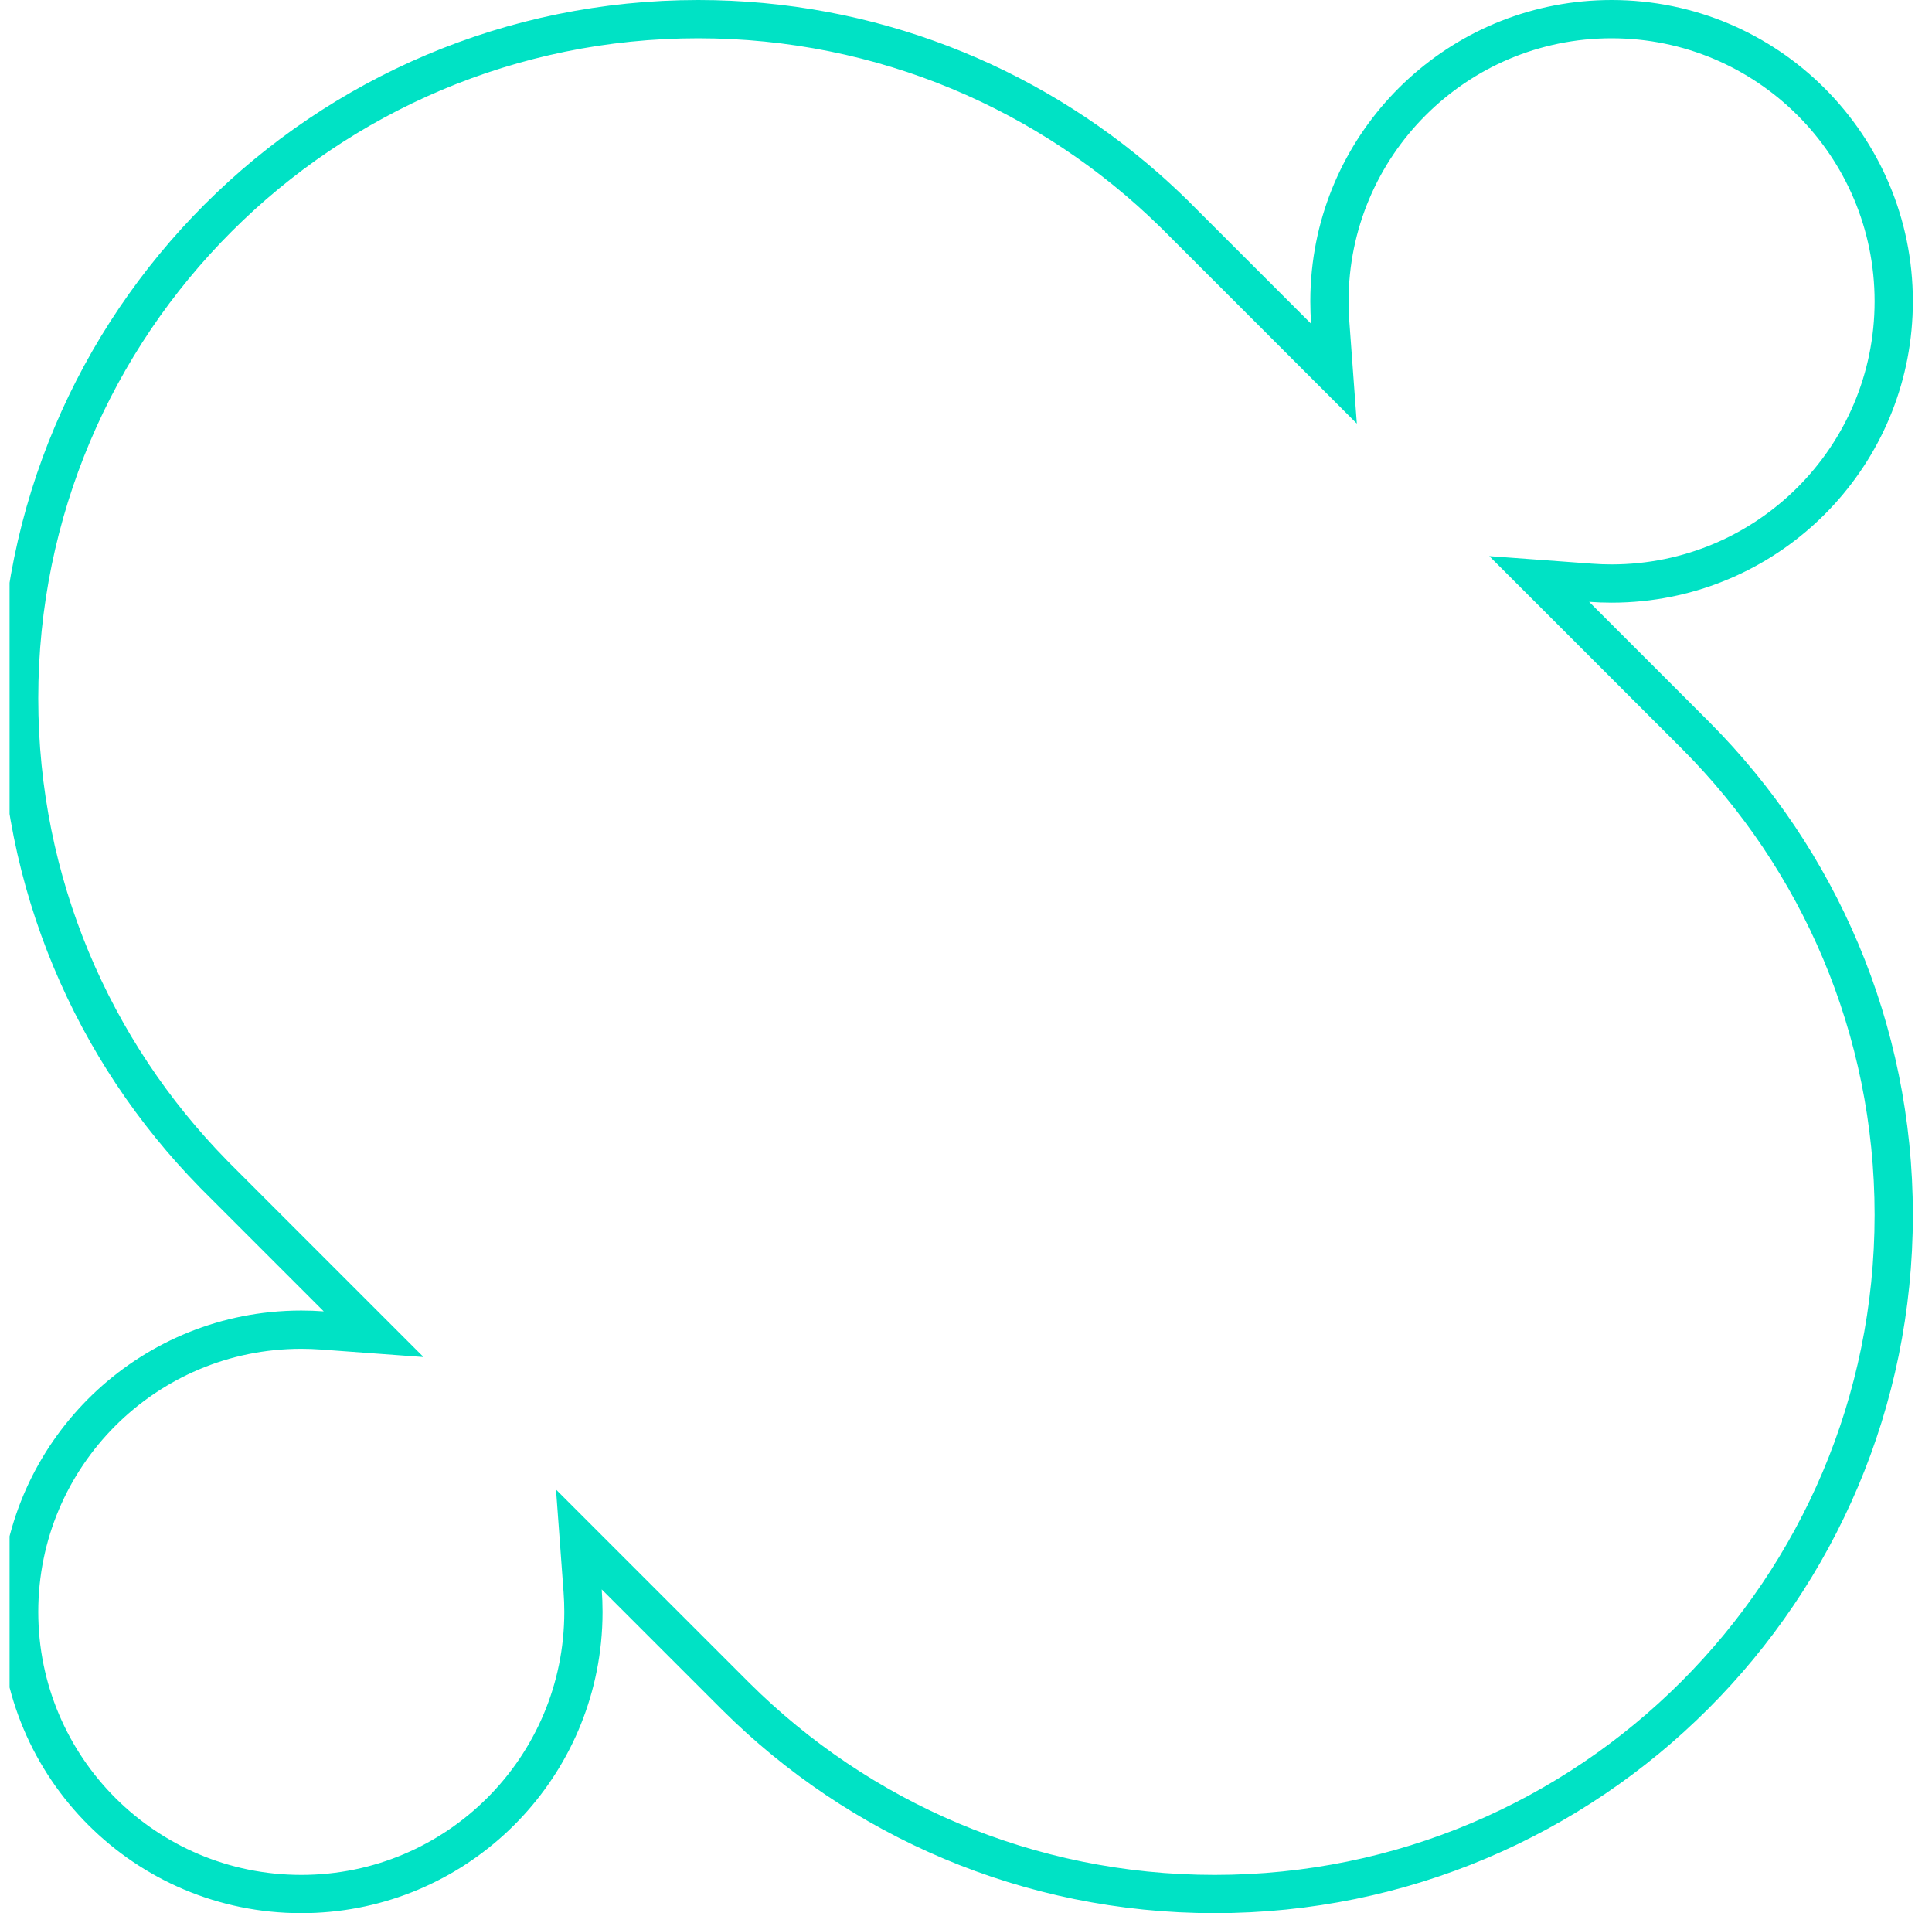 <svg width="101" height="100" viewBox="0 0 101 100" fill="none" xmlns="http://www.w3.org/2000/svg">
<g clip-path="url(#clip0_10244_7908)">
<path fill-rule="evenodd" clip-rule="evenodd" d="M37.775 89.393C44.373 95.949 53.464 100 63.5 100C83.659 100 100 83.659 100 63.5C100 53.464 95.949 44.373 89.393 37.775L89.373 37.754C89.331 37.712 89.288 37.669 89.246 37.627L83.076 31.457C83.463 31.485 83.855 31.5 84.25 31.5C84.795 31.5 85.334 31.472 85.865 31.418C93.805 30.609 100 23.903 100 15.75C100 7.051 92.948 0 84.25 0C76.097 0 69.391 6.195 68.582 14.135C68.528 14.666 68.5 15.205 68.5 15.75C68.5 16.145 68.514 16.537 68.543 16.924L62.373 10.755C62.347 10.729 62.321 10.703 62.295 10.676C62.279 10.66 62.262 10.643 62.245 10.627L62.05 10.432L62.049 10.433C62.044 10.428 62.04 10.424 62.035 10.419C61.563 9.957 61.078 9.507 60.581 9.07C54.154 3.424 45.727 0 36.5 0C16.342 0 0 16.342 0 36.5C0 46.447 3.979 55.465 10.433 62.049L10.431 62.05L16.924 68.543C16.537 68.514 16.145 68.5 15.75 68.5C15.205 68.5 14.666 68.528 14.134 68.582C6.195 69.391 0 76.097 0 84.25C0 92.948 7.051 100 15.75 100C23.903 100 30.609 93.805 31.418 85.865C31.472 85.334 31.5 84.795 31.5 84.25C31.5 83.855 31.485 83.463 31.457 83.076L37.775 89.393ZM11.995 60.786L11.861 60.649C5.759 54.424 2 45.903 2 36.5C2 17.446 17.446 2 36.5 2C45.903 2 54.424 5.759 60.649 11.861L60.767 11.976L60.83 12.039C60.83 12.04 60.831 12.04 60.831 12.041C60.852 12.062 60.87 12.08 60.886 12.096C60.91 12.119 60.93 12.139 60.954 12.164L70.932 22.142L70.538 16.778C70.513 16.439 70.5 16.096 70.5 15.75C70.5 8.156 76.656 2 84.25 2C91.844 2 98 8.156 98 15.75C98 23.344 91.844 29.5 84.25 29.5C83.904 29.5 83.562 29.487 83.222 29.462L77.857 29.067L87.832 39.042L87.838 39.048C87.874 39.084 87.911 39.121 87.953 39.163L87.974 39.184C87.975 39.185 87.976 39.186 87.976 39.186C94.174 45.425 98 54.014 98 63.5C98 82.554 82.554 98 63.5 98C54.014 98 45.425 94.174 39.187 87.977C39.186 87.976 39.185 87.975 39.184 87.974L29.067 77.858L29.462 83.223C29.487 83.562 29.5 83.904 29.5 84.25C29.5 91.844 23.344 98 15.75 98C8.156 98 2 91.844 2 84.25C2 76.656 8.156 70.5 15.75 70.5C16.096 70.5 16.439 70.513 16.777 70.538L22.142 70.932L11.995 60.786Z" fill="#00E2C5"/>
</g>
<defs>
<clipPath id="clip0_10244_7908">
<rect width="100" height="100" fill="white" transform="translate(0.5)"/>
</clipPath>
</defs>
</svg>
